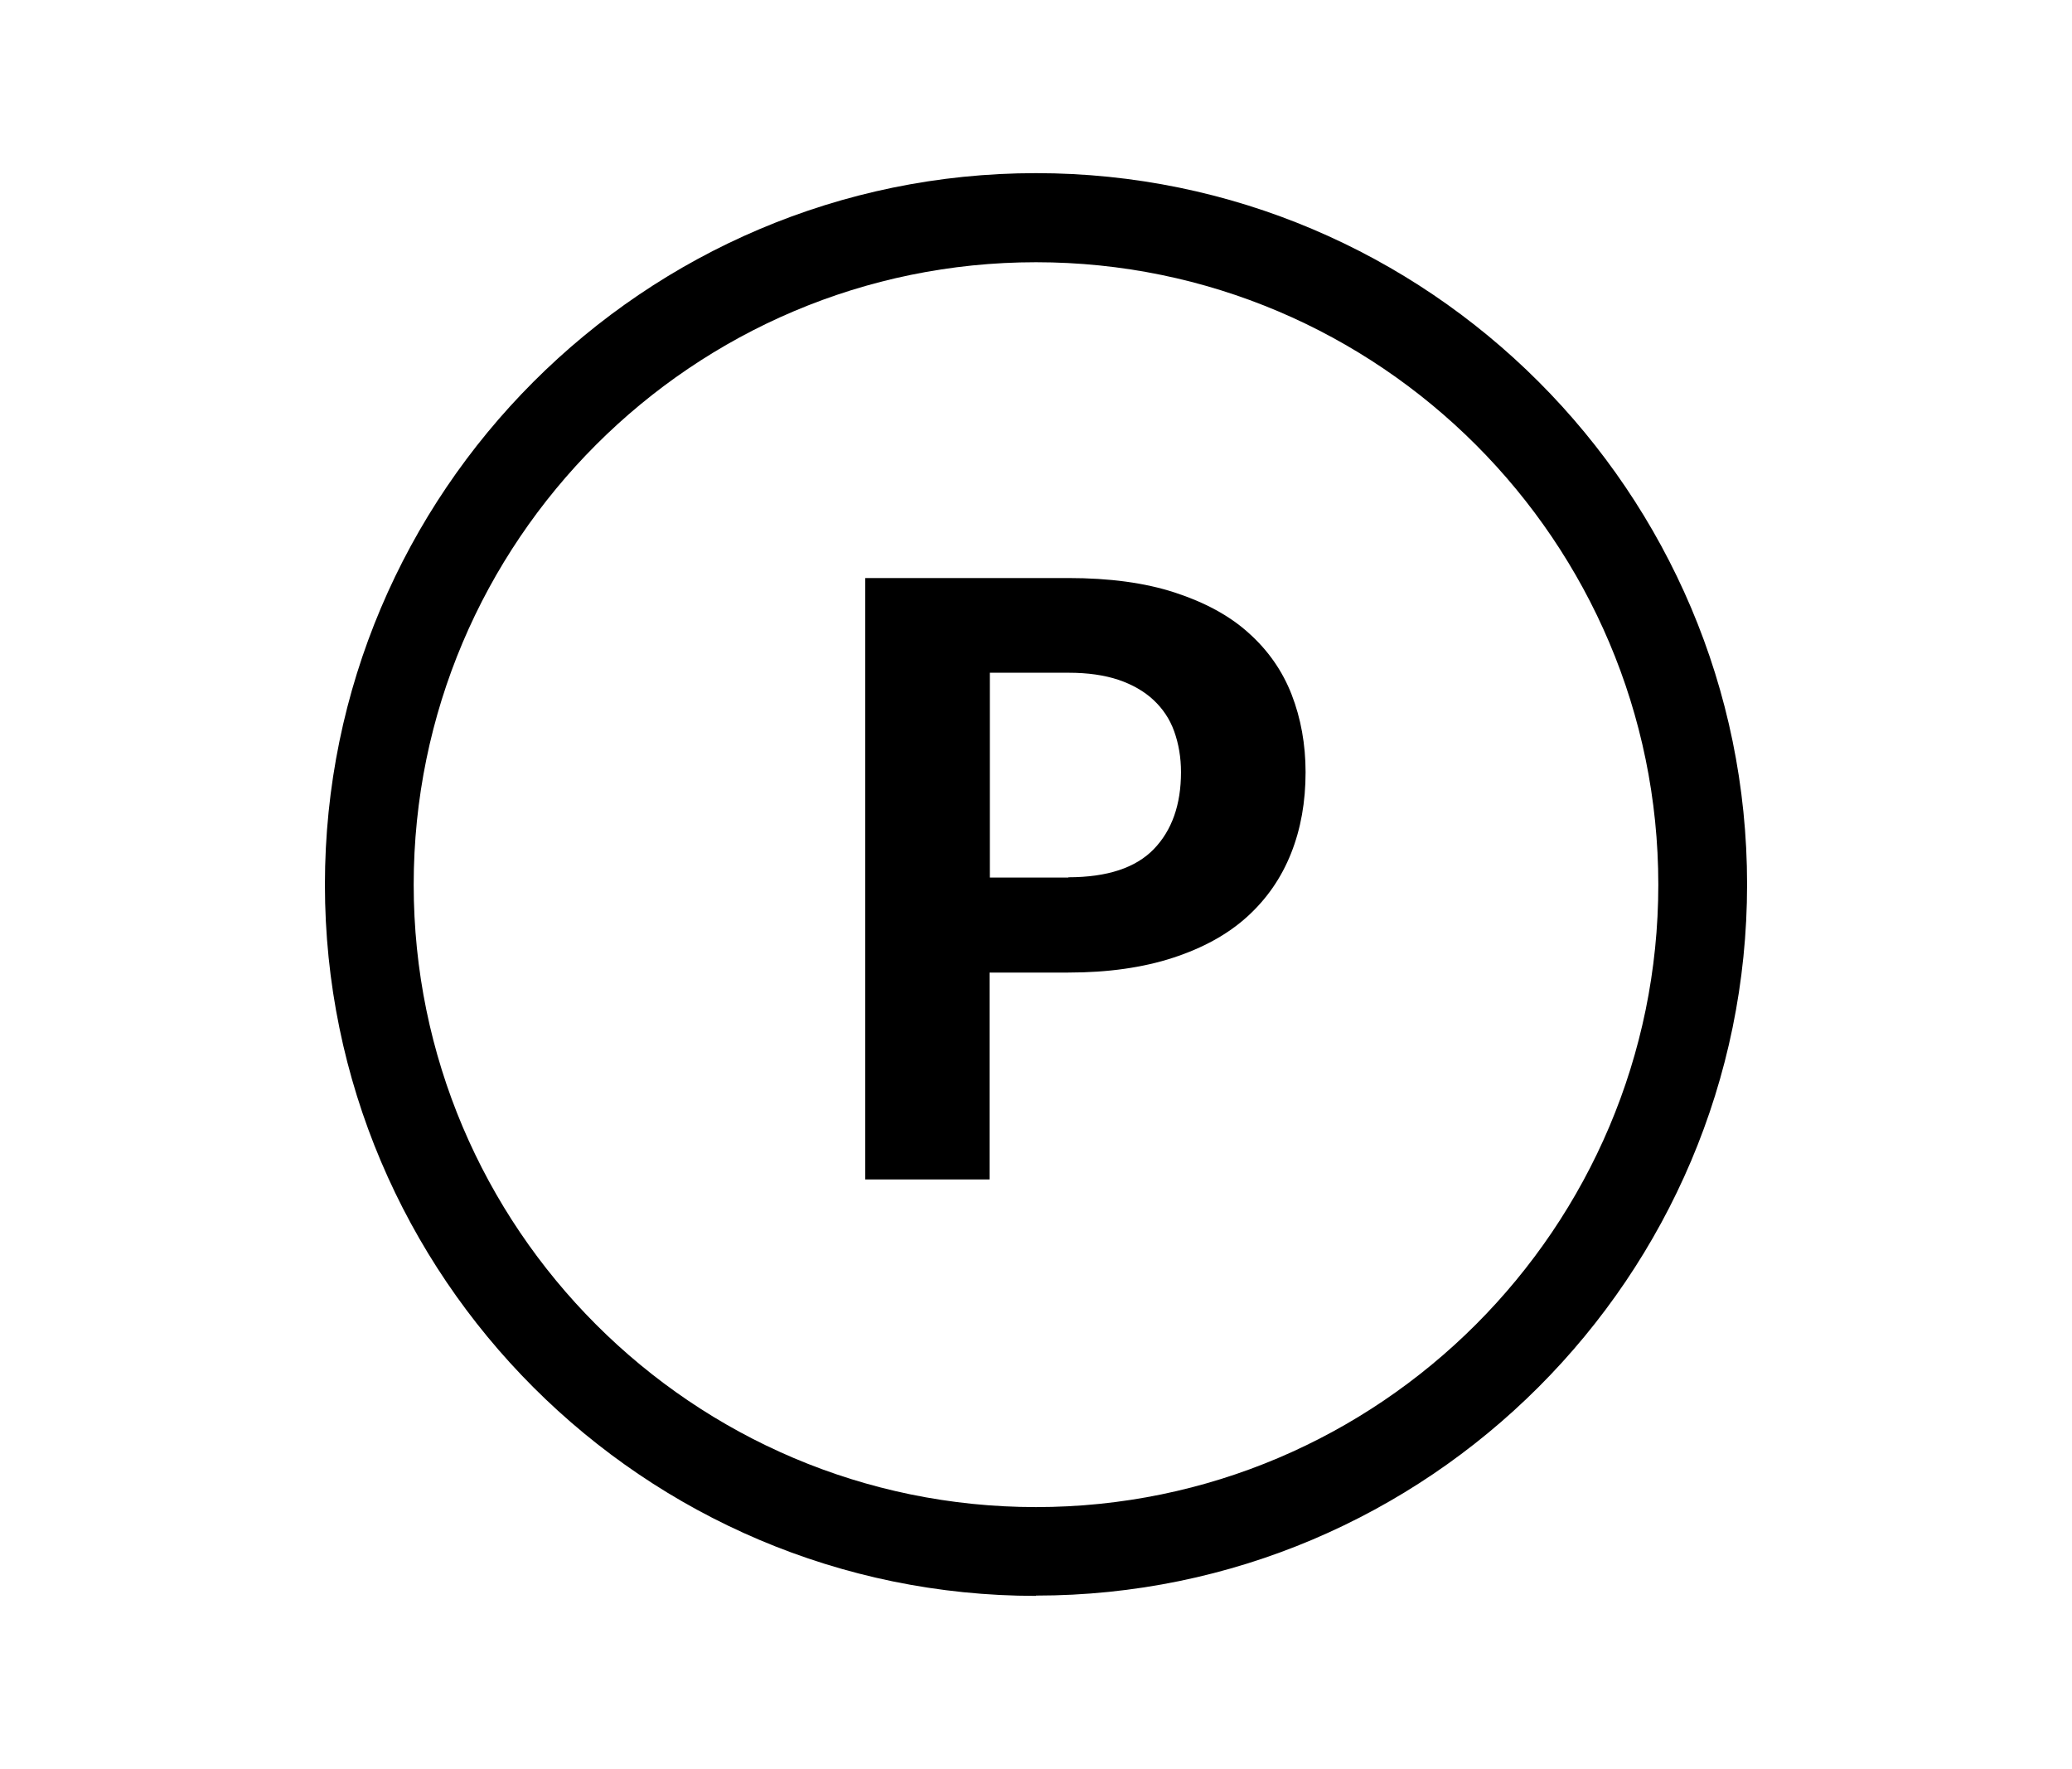 <?xml version="1.0" encoding="UTF-8"?><svg xmlns="http://www.w3.org/2000/svg" viewBox="0 0 70.02 59.77"><g id="a"/><g id="b"><g><path d="M35.01,53.92c-13.25,0-24.03-10.78-24.03-24.03S21.76,5.85,35.01,5.85s24.03,10.78,24.03,24.03-10.78,24.03-24.03,24.03Zm0-45.06c-11.6,0-21.03,9.43-21.03,21.03s9.43,21.03,21.03,21.03,21.03-9.44,21.03-21.03-9.43-21.03-21.03-21.03Z"/><path d="M36.1,19.53c1.39,0,2.59,.16,3.6,.49,1.01,.33,1.85,.78,2.5,1.37,.65,.58,1.14,1.28,1.45,2.08s.47,1.68,.47,2.62c0,1-.16,1.91-.49,2.74-.33,.83-.82,1.54-1.48,2.14-.66,.6-1.5,1.06-2.51,1.39-1.01,.33-2.19,.5-3.54,.5h-2.66v6.99h-4.2V19.53h6.86Zm0,10.11c1.32,0,2.28-.32,2.89-.95,.61-.63,.92-1.5,.92-2.6,0-.5-.08-.96-.23-1.38-.15-.42-.39-.77-.7-1.06-.31-.29-.71-.52-1.18-.68-.48-.16-1.04-.24-1.69-.24h-2.66v6.92h2.66Z"/></g></g></svg>